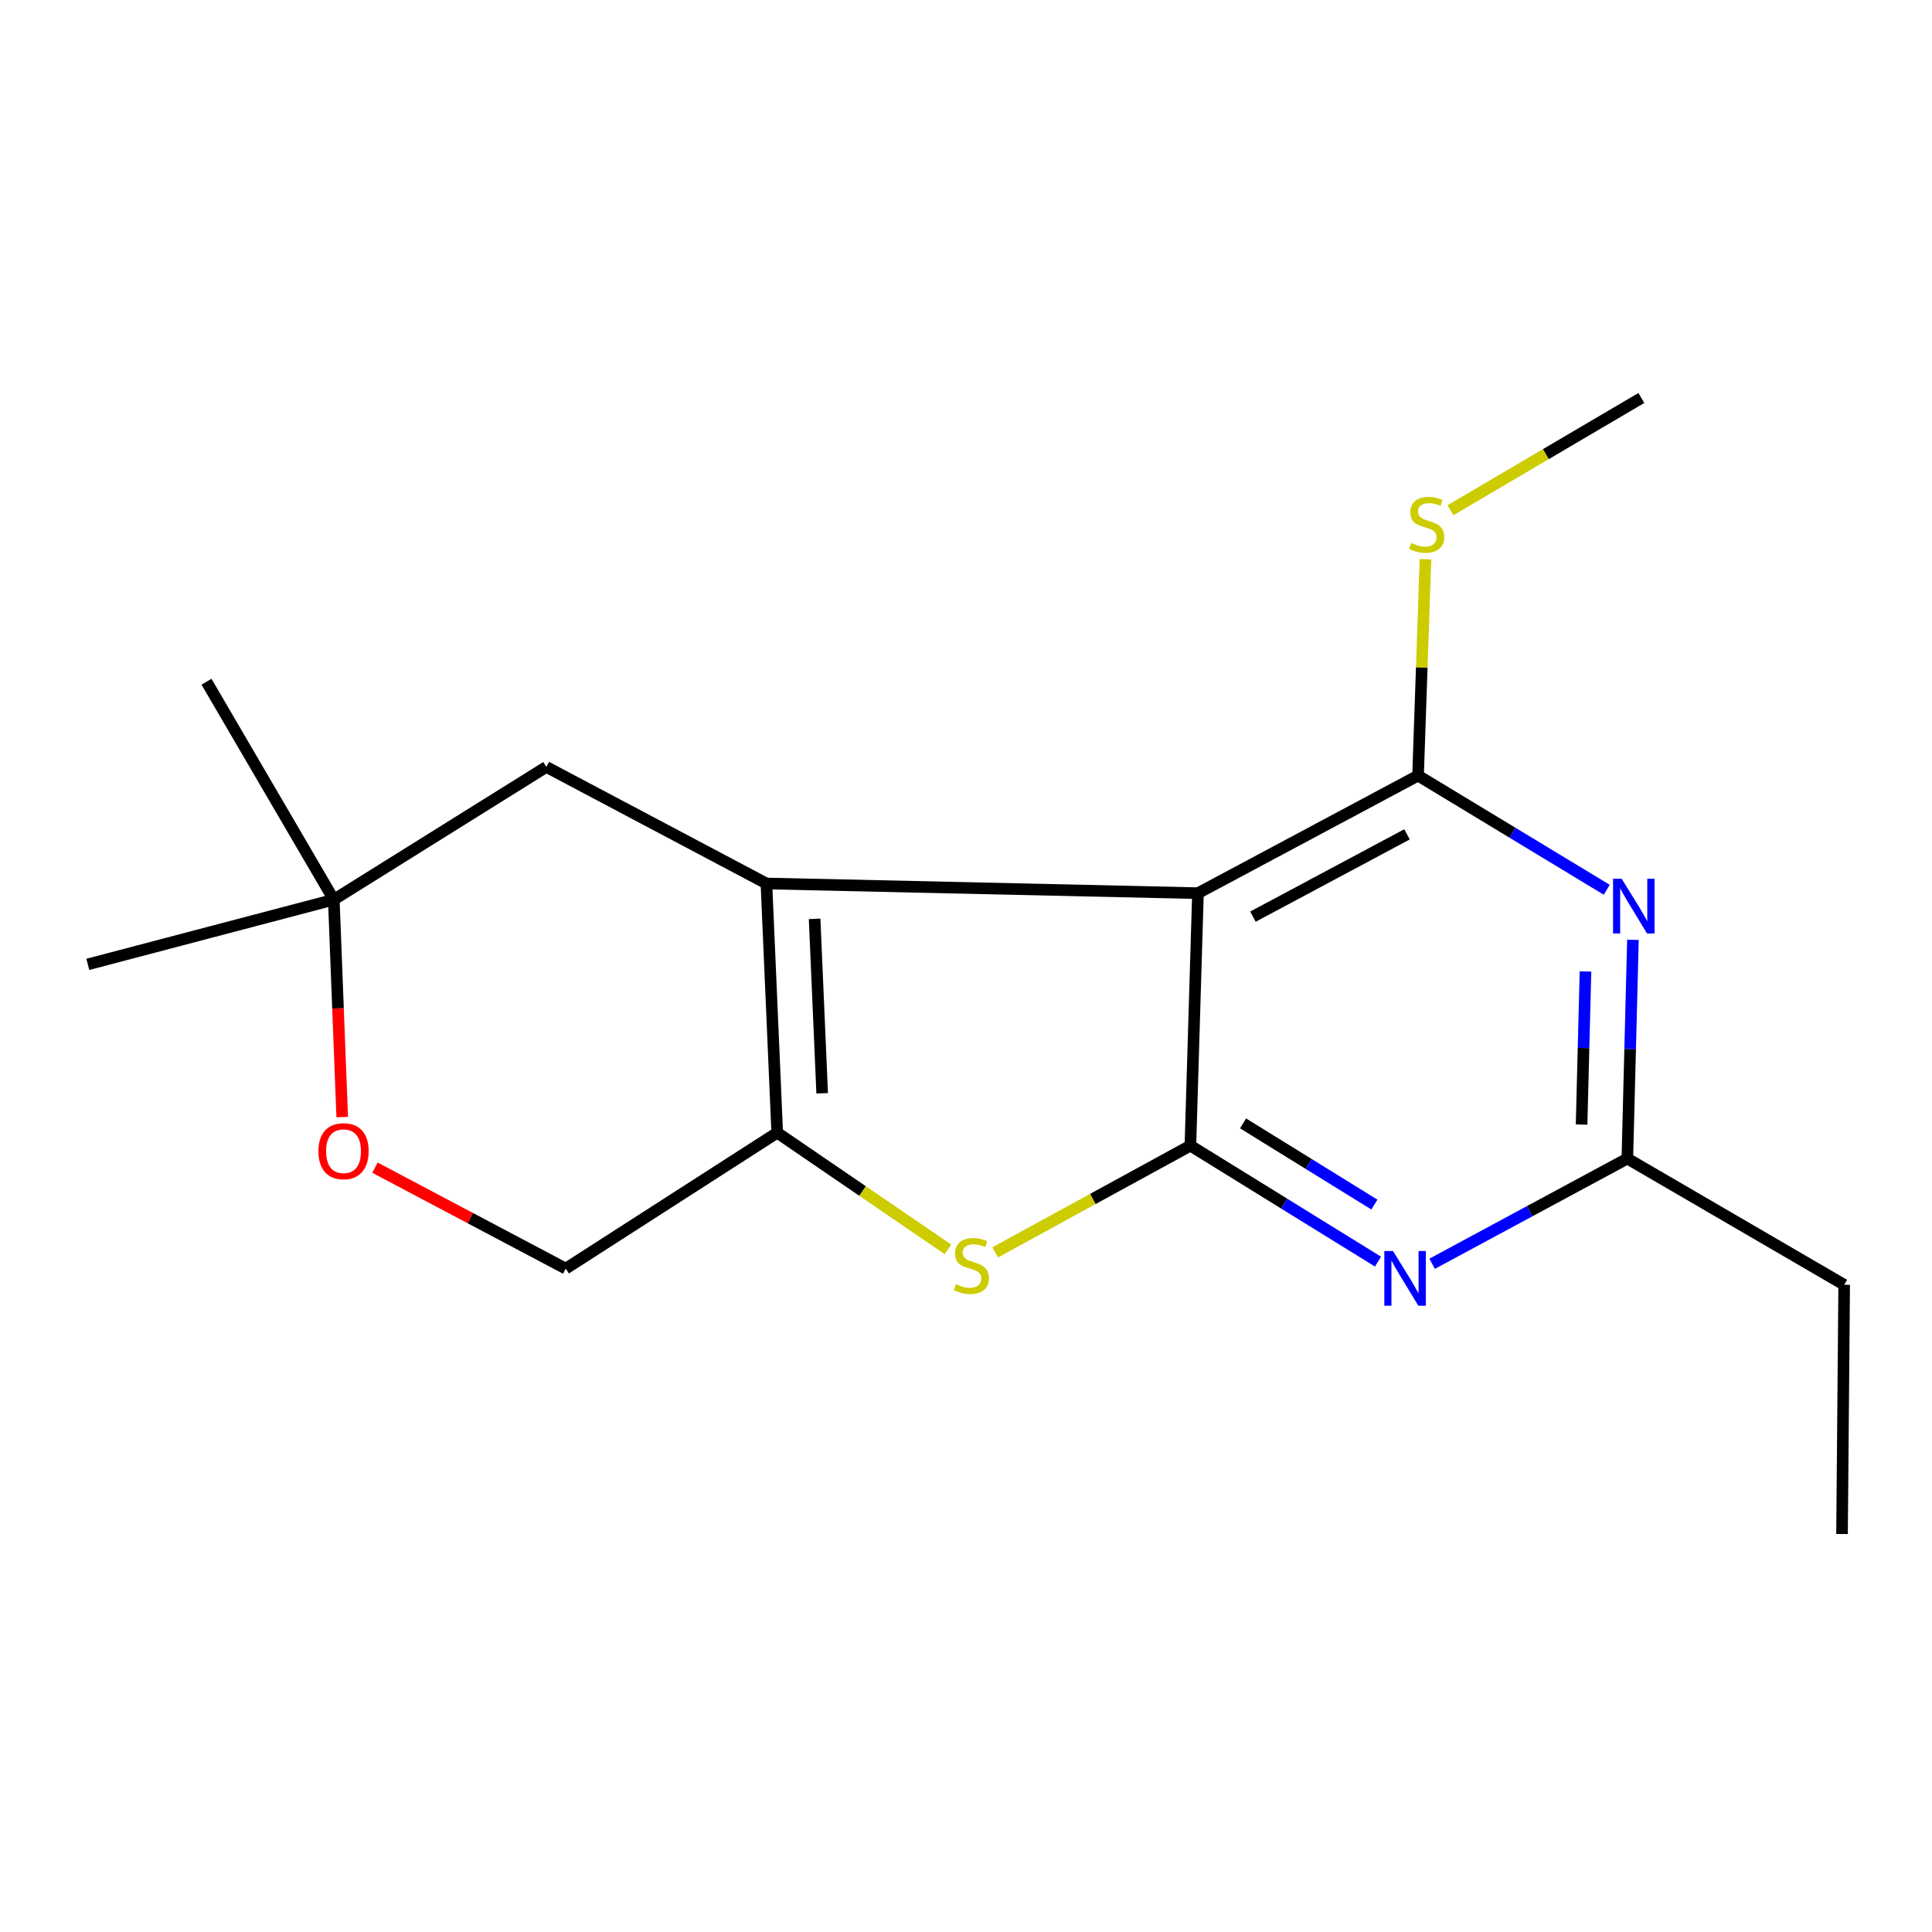 <?xml version='1.0' encoding='iso-8859-1'?>
<svg version='1.1' baseProfile='full'
              xmlns='http://www.w3.org/2000/svg'
                      xmlns:rdkit='http://www.rdkit.org/xml'
                      xmlns:xlink='http://www.w3.org/1999/xlink'
                  xml:space='preserve'
width='1000px' height='1000px' viewBox='0 0 1000 1000'>
<!-- END OF HEADER -->
<rect style='opacity:1.0;fill:#FFFFFF;stroke:none' width='1000' height='1000' x='0' y='0'> </rect>
<path class='bond-0' d='M 620.061,462.303 L 396.696,457.29' style='fill:none;fill-rule:evenodd;stroke:#000000;stroke-width:6px;stroke-linecap:butt;stroke-linejoin:miter;stroke-opacity:1' />
<path class='bond-1' d='M 620.061,462.303 L 616.147,592.982' style='fill:none;fill-rule:evenodd;stroke:#000000;stroke-width:6px;stroke-linecap:butt;stroke-linejoin:miter;stroke-opacity:1' />
<path class='bond-2' d='M 620.061,462.303 L 733.982,401.442' style='fill:none;fill-rule:evenodd;stroke:#000000;stroke-width:6px;stroke-linecap:butt;stroke-linejoin:miter;stroke-opacity:1' />
<path class='bond-2' d='M 648.52,474.457 L 728.265,431.854' style='fill:none;fill-rule:evenodd;stroke:#000000;stroke-width:6px;stroke-linecap:butt;stroke-linejoin:miter;stroke-opacity:1' />
<path class='bond-3' d='M 396.696,457.29 L 402.286,586.279' style='fill:none;fill-rule:evenodd;stroke:#000000;stroke-width:6px;stroke-linecap:butt;stroke-linejoin:miter;stroke-opacity:1' />
<path class='bond-3' d='M 421.642,475.593 L 425.555,565.886' style='fill:none;fill-rule:evenodd;stroke:#000000;stroke-width:6px;stroke-linecap:butt;stroke-linejoin:miter;stroke-opacity:1' />
<path class='bond-8' d='M 396.696,457.29 L 282.775,396.964' style='fill:none;fill-rule:evenodd;stroke:#000000;stroke-width:6px;stroke-linecap:butt;stroke-linejoin:miter;stroke-opacity:1' />
<path class='bond-4' d='M 616.147,592.982 L 565.622,620.604' style='fill:none;fill-rule:evenodd;stroke:#000000;stroke-width:6px;stroke-linecap:butt;stroke-linejoin:miter;stroke-opacity:1' />
<path class='bond-4' d='M 565.622,620.604 L 515.098,648.226' style='fill:none;fill-rule:evenodd;stroke:#CCCC00;stroke-width:6px;stroke-linecap:butt;stroke-linejoin:miter;stroke-opacity:1' />
<path class='bond-5' d='M 616.147,592.982 L 664.703,622.998' style='fill:none;fill-rule:evenodd;stroke:#000000;stroke-width:6px;stroke-linecap:butt;stroke-linejoin:miter;stroke-opacity:1' />
<path class='bond-5' d='M 664.703,622.998 L 713.26,653.014' style='fill:none;fill-rule:evenodd;stroke:#0000FF;stroke-width:6px;stroke-linecap:butt;stroke-linejoin:miter;stroke-opacity:1' />
<path class='bond-5' d='M 643.402,581.461 L 677.391,602.473' style='fill:none;fill-rule:evenodd;stroke:#000000;stroke-width:6px;stroke-linecap:butt;stroke-linejoin:miter;stroke-opacity:1' />
<path class='bond-5' d='M 677.391,602.473 L 711.381,623.484' style='fill:none;fill-rule:evenodd;stroke:#0000FF;stroke-width:6px;stroke-linecap:butt;stroke-linejoin:miter;stroke-opacity:1' />
<path class='bond-6' d='M 733.982,401.442 L 782.815,430.994' style='fill:none;fill-rule:evenodd;stroke:#000000;stroke-width:6px;stroke-linecap:butt;stroke-linejoin:miter;stroke-opacity:1' />
<path class='bond-6' d='M 782.815,430.994 L 831.648,460.545' style='fill:none;fill-rule:evenodd;stroke:#0000FF;stroke-width:6px;stroke-linecap:butt;stroke-linejoin:miter;stroke-opacity:1' />
<path class='bond-12' d='M 733.982,401.442 L 735.903,345.451' style='fill:none;fill-rule:evenodd;stroke:#000000;stroke-width:6px;stroke-linecap:butt;stroke-linejoin:miter;stroke-opacity:1' />
<path class='bond-12' d='M 735.903,345.451 L 737.824,289.461' style='fill:none;fill-rule:evenodd;stroke:#CCCC00;stroke-width:6px;stroke-linecap:butt;stroke-linejoin:miter;stroke-opacity:1' />
<path class='bond-11' d='M 402.286,586.279 L 292.829,656.632' style='fill:none;fill-rule:evenodd;stroke:#000000;stroke-width:6px;stroke-linecap:butt;stroke-linejoin:miter;stroke-opacity:1' />
<path class='bond-18' d='M 402.286,586.279 L 446.476,616.475' style='fill:none;fill-rule:evenodd;stroke:#000000;stroke-width:6px;stroke-linecap:butt;stroke-linejoin:miter;stroke-opacity:1' />
<path class='bond-18' d='M 446.476,616.475 L 490.665,646.672' style='fill:none;fill-rule:evenodd;stroke:#CCCC00;stroke-width:6px;stroke-linecap:butt;stroke-linejoin:miter;stroke-opacity:1' />
<path class='bond-19' d='M 741.273,654.123 L 791.793,626.897' style='fill:none;fill-rule:evenodd;stroke:#0000FF;stroke-width:6px;stroke-linecap:butt;stroke-linejoin:miter;stroke-opacity:1' />
<path class='bond-19' d='M 791.793,626.897 L 842.313,599.671' style='fill:none;fill-rule:evenodd;stroke:#000000;stroke-width:6px;stroke-linecap:butt;stroke-linejoin:miter;stroke-opacity:1' />
<path class='bond-7' d='M 845.206,486.447 L 843.76,543.059' style='fill:none;fill-rule:evenodd;stroke:#0000FF;stroke-width:6px;stroke-linecap:butt;stroke-linejoin:miter;stroke-opacity:1' />
<path class='bond-7' d='M 843.76,543.059 L 842.313,599.671' style='fill:none;fill-rule:evenodd;stroke:#000000;stroke-width:6px;stroke-linecap:butt;stroke-linejoin:miter;stroke-opacity:1' />
<path class='bond-7' d='M 820.65,502.814 L 819.637,542.443' style='fill:none;fill-rule:evenodd;stroke:#0000FF;stroke-width:6px;stroke-linecap:butt;stroke-linejoin:miter;stroke-opacity:1' />
<path class='bond-7' d='M 819.637,542.443 L 818.625,582.071' style='fill:none;fill-rule:evenodd;stroke:#000000;stroke-width:6px;stroke-linecap:butt;stroke-linejoin:miter;stroke-opacity:1' />
<path class='bond-13' d='M 842.313,599.671 L 954.545,665.01' style='fill:none;fill-rule:evenodd;stroke:#000000;stroke-width:6px;stroke-linecap:butt;stroke-linejoin:miter;stroke-opacity:1' />
<path class='bond-10' d='M 282.775,396.964 L 172.768,465.655' style='fill:none;fill-rule:evenodd;stroke:#000000;stroke-width:6px;stroke-linecap:butt;stroke-linejoin:miter;stroke-opacity:1' />
<path class='bond-9' d='M 177.128,578.195 L 174.948,521.925' style='fill:none;fill-rule:evenodd;stroke:#FF0000;stroke-width:6px;stroke-linecap:butt;stroke-linejoin:miter;stroke-opacity:1' />
<path class='bond-9' d='M 174.948,521.925 L 172.768,465.655' style='fill:none;fill-rule:evenodd;stroke:#000000;stroke-width:6px;stroke-linecap:butt;stroke-linejoin:miter;stroke-opacity:1' />
<path class='bond-20' d='M 194.062,604.37 L 243.445,630.501' style='fill:none;fill-rule:evenodd;stroke:#FF0000;stroke-width:6px;stroke-linecap:butt;stroke-linejoin:miter;stroke-opacity:1' />
<path class='bond-20' d='M 243.445,630.501 L 292.829,656.632' style='fill:none;fill-rule:evenodd;stroke:#000000;stroke-width:6px;stroke-linecap:butt;stroke-linejoin:miter;stroke-opacity:1' />
<path class='bond-14' d='M 172.768,465.655 L 106.879,352.86' style='fill:none;fill-rule:evenodd;stroke:#000000;stroke-width:6px;stroke-linecap:butt;stroke-linejoin:miter;stroke-opacity:1' />
<path class='bond-15' d='M 172.768,465.655 L 45.455,499.155' style='fill:none;fill-rule:evenodd;stroke:#000000;stroke-width:6px;stroke-linecap:butt;stroke-linejoin:miter;stroke-opacity:1' />
<path class='bond-16' d='M 750.749,264.093 L 800.15,235.047' style='fill:none;fill-rule:evenodd;stroke:#CCCC00;stroke-width:6px;stroke-linecap:butt;stroke-linejoin:miter;stroke-opacity:1' />
<path class='bond-16' d='M 800.15,235.047 L 849.552,206.001' style='fill:none;fill-rule:evenodd;stroke:#000000;stroke-width:6px;stroke-linecap:butt;stroke-linejoin:miter;stroke-opacity:1' />
<path class='bond-17' d='M 954.545,665.01 L 953.433,793.999' style='fill:none;fill-rule:evenodd;stroke:#000000;stroke-width:6px;stroke-linecap:butt;stroke-linejoin:miter;stroke-opacity:1' />
<path  class='atom-5' d='M 494.788 664.676
Q 495.108 664.796, 496.428 665.356
Q 497.748 665.916, 499.188 666.276
Q 500.668 666.596, 502.108 666.596
Q 504.788 666.596, 506.348 665.316
Q 507.908 663.996, 507.908 661.716
Q 507.908 660.156, 507.108 659.196
Q 506.348 658.236, 505.148 657.716
Q 503.948 657.196, 501.948 656.596
Q 499.428 655.836, 497.908 655.116
Q 496.428 654.396, 495.348 652.876
Q 494.308 651.356, 494.308 648.796
Q 494.308 645.236, 496.708 643.036
Q 499.148 640.836, 503.948 640.836
Q 507.228 640.836, 510.948 642.396
L 510.028 645.476
Q 506.628 644.076, 504.068 644.076
Q 501.308 644.076, 499.788 645.236
Q 498.268 646.356, 498.308 648.316
Q 498.308 649.836, 499.068 650.756
Q 499.868 651.676, 500.988 652.196
Q 502.148 652.716, 504.068 653.316
Q 506.628 654.116, 508.148 654.916
Q 509.668 655.716, 510.748 657.356
Q 511.868 658.956, 511.868 661.716
Q 511.868 665.636, 509.228 667.756
Q 506.628 669.836, 502.268 669.836
Q 499.748 669.836, 497.828 669.276
Q 495.948 668.756, 493.708 667.836
L 494.788 664.676
' fill='#CCCC00'/>
<path  class='atom-6' d='M 721.006 647.512
L 730.286 662.512
Q 731.206 663.992, 732.686 666.672
Q 734.166 669.352, 734.246 669.512
L 734.246 647.512
L 738.006 647.512
L 738.006 675.832
L 734.126 675.832
L 724.166 659.432
Q 723.006 657.512, 721.766 655.312
Q 720.566 653.112, 720.206 652.432
L 720.206 675.832
L 716.526 675.832
L 716.526 647.512
L 721.006 647.512
' fill='#0000FF'/>
<path  class='atom-7' d='M 839.391 454.86
L 848.671 469.86
Q 849.591 471.34, 851.071 474.02
Q 852.551 476.7, 852.631 476.86
L 852.631 454.86
L 856.391 454.86
L 856.391 483.18
L 852.511 483.18
L 842.551 466.78
Q 841.391 464.86, 840.151 462.66
Q 838.951 460.46, 838.591 459.78
L 838.591 483.18
L 834.911 483.18
L 834.911 454.86
L 839.391 454.86
' fill='#0000FF'/>
<path  class='atom-10' d='M 164.809 595.85
Q 164.809 589.05, 168.169 585.25
Q 171.529 581.45, 177.809 581.45
Q 184.089 581.45, 187.449 585.25
Q 190.809 589.05, 190.809 595.85
Q 190.809 602.73, 187.409 606.65
Q 184.009 610.53, 177.809 610.53
Q 171.569 610.53, 168.169 606.65
Q 164.809 602.77, 164.809 595.85
M 177.809 607.33
Q 182.129 607.33, 184.449 604.45
Q 186.809 601.53, 186.809 595.85
Q 186.809 590.29, 184.449 587.49
Q 182.129 584.65, 177.809 584.65
Q 173.489 584.65, 171.129 587.45
Q 168.809 590.25, 168.809 595.85
Q 168.809 601.57, 171.129 604.45
Q 173.489 607.33, 177.809 607.33
' fill='#FF0000'/>
<path  class='atom-13' d='M 730.446 281.046
Q 730.766 281.166, 732.086 281.726
Q 733.406 282.286, 734.846 282.646
Q 736.326 282.966, 737.766 282.966
Q 740.446 282.966, 742.006 281.686
Q 743.566 280.366, 743.566 278.086
Q 743.566 276.526, 742.766 275.566
Q 742.006 274.606, 740.806 274.086
Q 739.606 273.566, 737.606 272.966
Q 735.086 272.206, 733.566 271.486
Q 732.086 270.766, 731.006 269.246
Q 729.966 267.726, 729.966 265.166
Q 729.966 261.606, 732.366 259.406
Q 734.806 257.206, 739.606 257.206
Q 742.886 257.206, 746.606 258.766
L 745.686 261.846
Q 742.286 260.446, 739.726 260.446
Q 736.966 260.446, 735.446 261.606
Q 733.926 262.726, 733.966 264.686
Q 733.966 266.206, 734.726 267.126
Q 735.526 268.046, 736.646 268.566
Q 737.806 269.086, 739.726 269.686
Q 742.286 270.486, 743.806 271.286
Q 745.326 272.086, 746.406 273.726
Q 747.526 275.326, 747.526 278.086
Q 747.526 282.006, 744.886 284.126
Q 742.286 286.206, 737.926 286.206
Q 735.406 286.206, 733.486 285.646
Q 731.606 285.126, 729.366 284.206
L 730.446 281.046
' fill='#CCCC00'/>
</svg>
